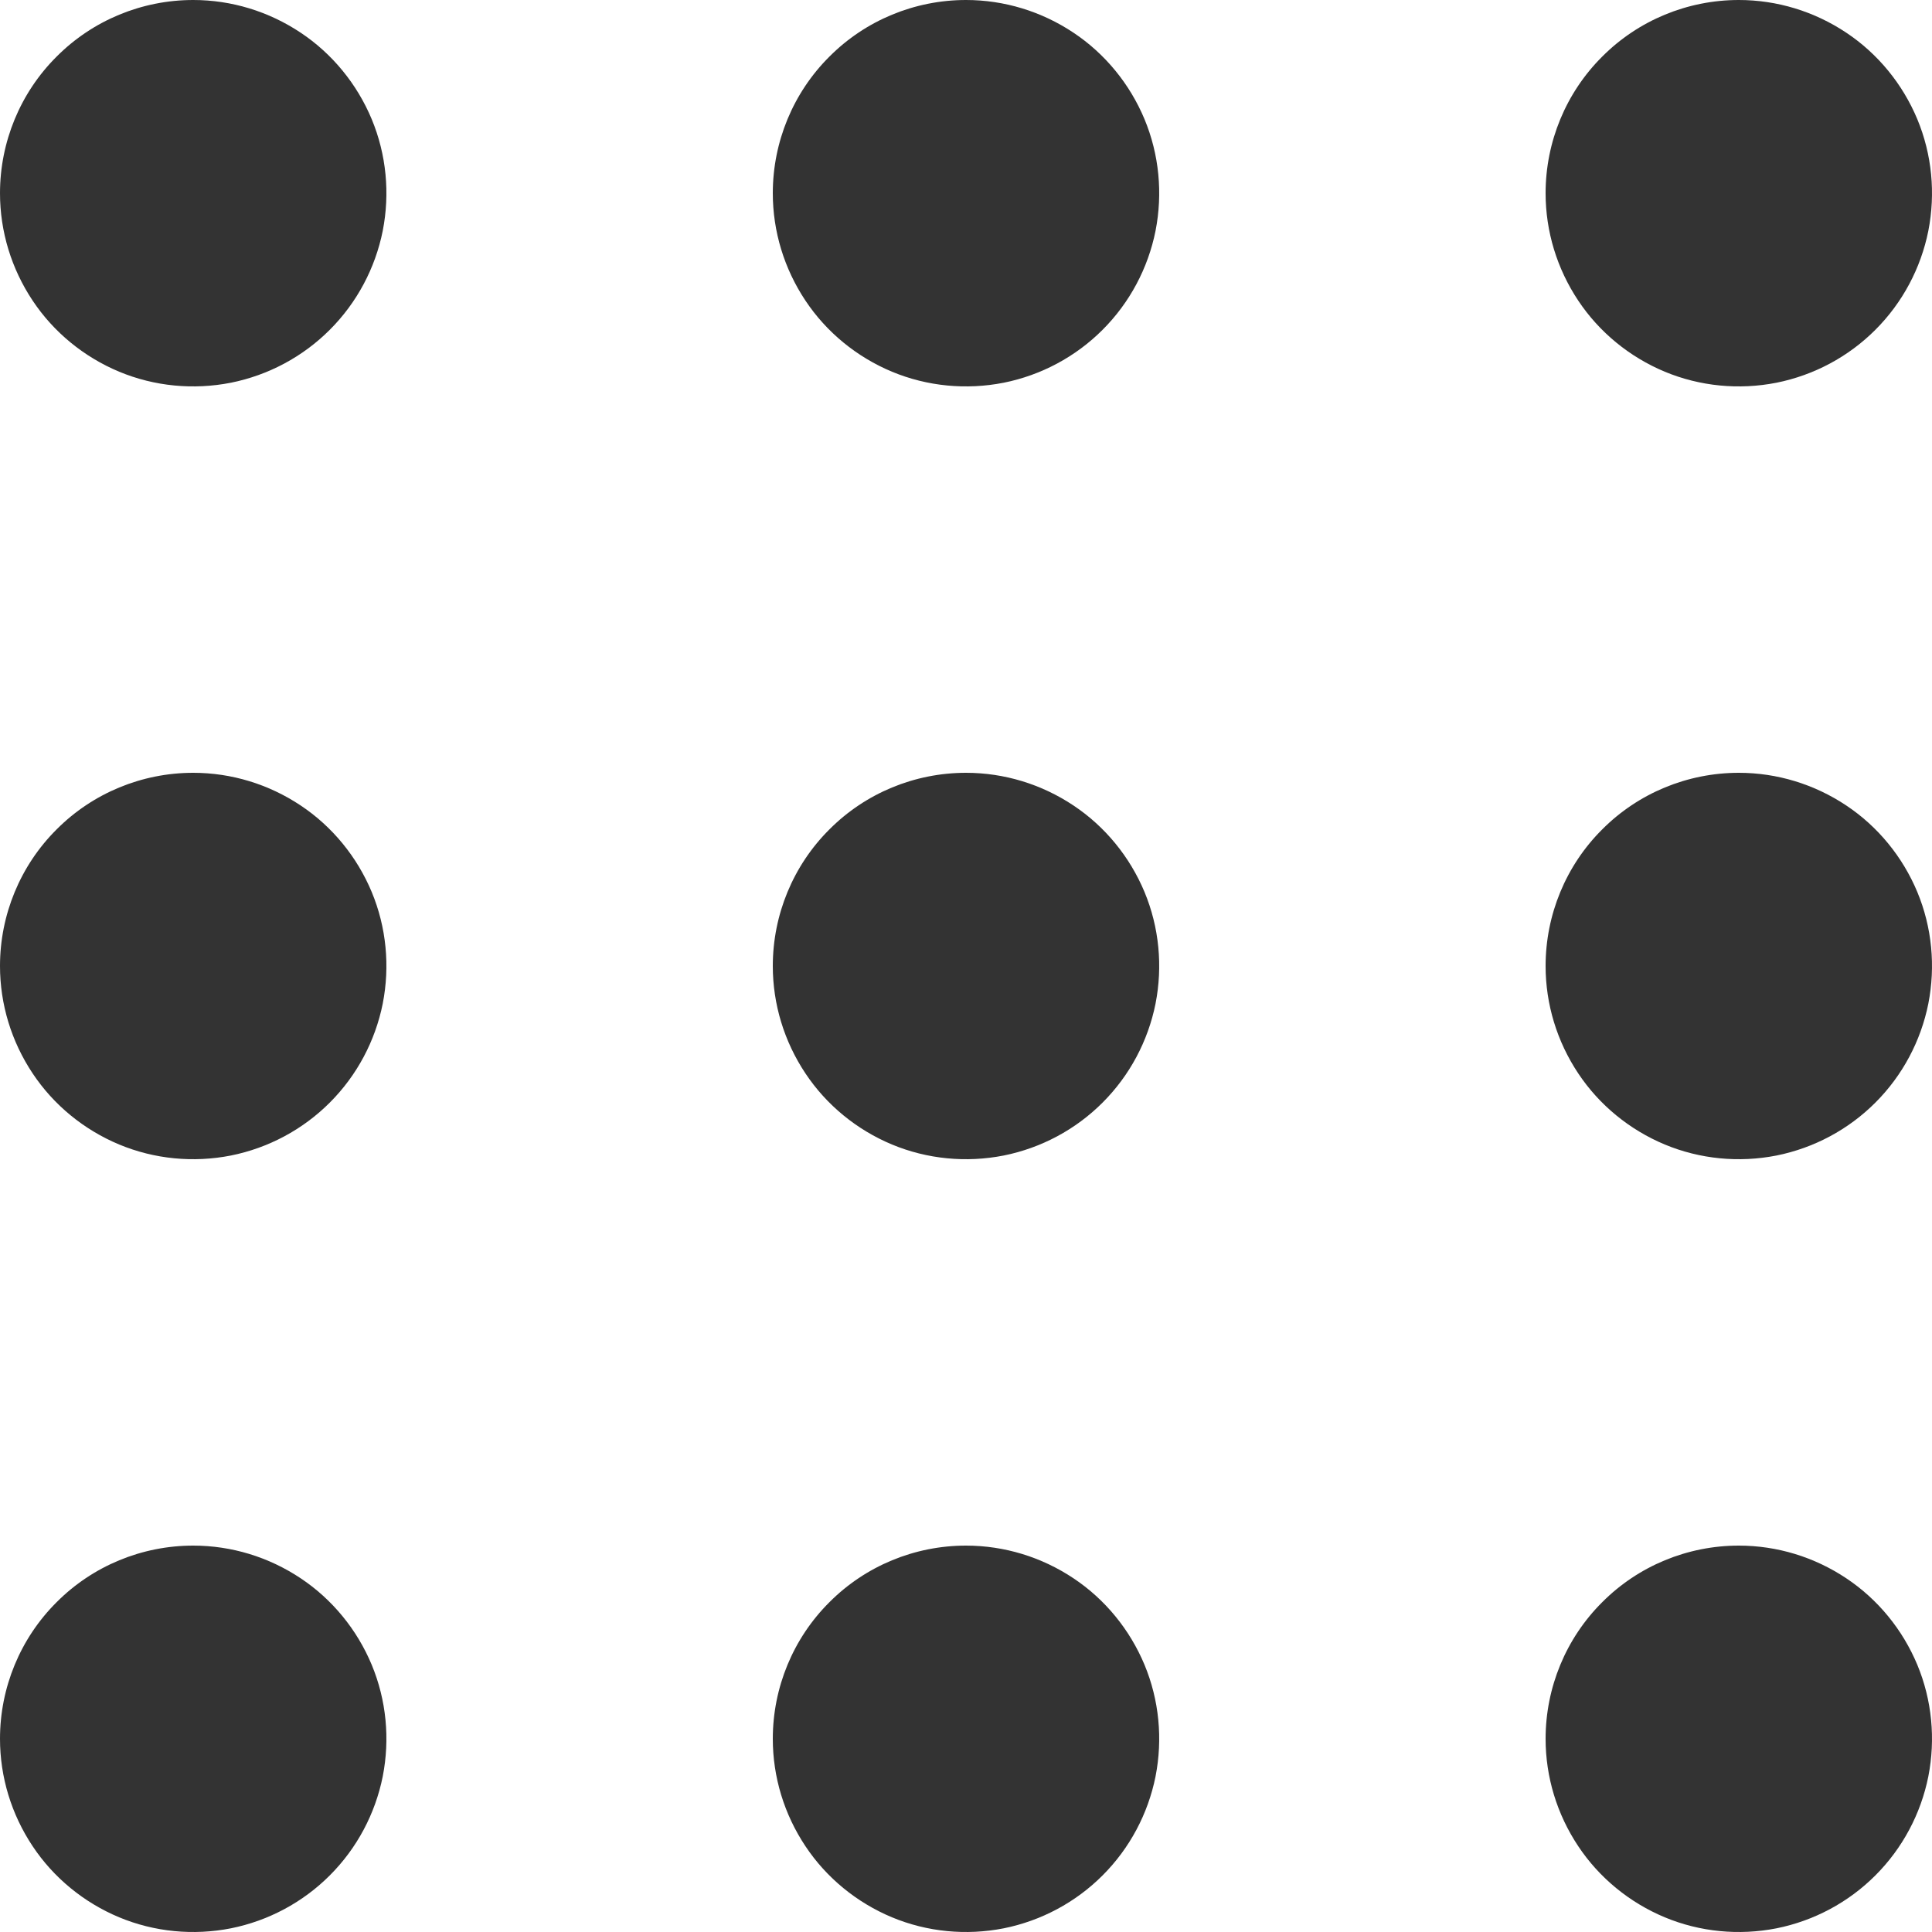 <?xml version="1.0" encoding="UTF-8"?> <svg xmlns="http://www.w3.org/2000/svg" viewBox="0 0 10 10" fill="none"><path fill-rule="evenodd" clip-rule="evenodd" d="M1 0C1.198 0 1.391 0.059 1.556 0.169C1.72 0.278 1.848 0.435 1.924 0.617C2 0.8 2.019 1.001 1.981 1.195C1.942 1.389 1.847 1.567 1.707 1.707C1.567 1.847 1.389 1.942 1.195 1.981C1.001 2.019 0.8 2 0.617 1.924C0.435 1.848 0.278 1.72 0.169 1.556C0.059 1.391 0 1.198 0 1C0 0.735 0.105 0.48 0.293 0.293C0.48 0.105 0.735 0 1 0ZM5 0C5.198 0 5.391 0.059 5.556 0.169C5.72 0.278 5.848 0.435 5.924 0.617C6 0.8 6.019 1.001 5.981 1.195C5.942 1.389 5.847 1.567 5.707 1.707C5.567 1.847 5.389 1.942 5.195 1.981C5.001 2.019 4.8 2 4.617 1.924C4.435 1.848 4.278 1.72 4.169 1.556C4.059 1.391 4 1.198 4 1C4 0.735 4.105 0.48 4.293 0.293C4.48 0.105 4.735 0 5 0ZM9 0C9.198 0 9.391 0.059 9.556 0.169C9.72 0.278 9.848 0.435 9.924 0.617C10 0.8 10.019 1.001 9.981 1.195C9.942 1.389 9.847 1.567 9.707 1.707C9.567 1.847 9.389 1.942 9.195 1.981C9.001 2.019 8.8 2 8.617 1.924C8.435 1.848 8.278 1.72 8.169 1.556C8.059 1.391 8 1.198 8 1C8 0.735 8.105 0.48 8.293 0.293C8.48 0.105 8.735 0 9 0ZM1 4C1.198 4 1.391 4.059 1.556 4.169C1.72 4.278 1.848 4.435 1.924 4.617C2 4.8 2.019 5.001 1.981 5.195C1.942 5.389 1.847 5.567 1.707 5.707C1.567 5.847 1.389 5.942 1.195 5.981C1.001 6.019 0.8 6 0.617 5.924C0.435 5.848 0.278 5.72 0.169 5.556C0.059 5.391 0 5.198 0 5C0 4.735 0.105 4.48 0.293 4.293C0.48 4.105 0.735 4 1 4ZM5 4C5.198 4 5.391 4.059 5.556 4.169C5.72 4.278 5.848 4.435 5.924 4.617C6 4.8 6.019 5.001 5.981 5.195C5.942 5.389 5.847 5.567 5.707 5.707C5.567 5.847 5.389 5.942 5.195 5.981C5.001 6.019 4.8 6 4.617 5.924C4.435 5.848 4.278 5.72 4.169 5.556C4.059 5.391 4 5.198 4 5C4 4.735 4.105 4.48 4.293 4.293C4.48 4.105 4.735 4 5 4ZM9 4C9.198 4 9.391 4.059 9.556 4.169C9.72 4.278 9.848 4.435 9.924 4.617C10 4.8 10.019 5.001 9.981 5.195C9.942 5.389 9.847 5.567 9.707 5.707C9.567 5.847 9.389 5.942 9.195 5.981C9.001 6.019 8.8 6 8.617 5.924C8.435 5.848 8.278 5.72 8.169 5.556C8.059 5.391 8 5.198 8 5C8 4.735 8.105 4.48 8.293 4.293C8.48 4.105 8.735 4 9 4ZM1 8C1.198 8 1.391 8.059 1.556 8.169C1.72 8.278 1.848 8.435 1.924 8.617C2 8.8 2.019 9.001 1.981 9.195C1.942 9.389 1.847 9.567 1.707 9.707C1.567 9.847 1.389 9.942 1.195 9.981C1.001 10.019 0.8 10 0.617 9.924C0.435 9.848 0.278 9.72 0.169 9.556C0.059 9.391 0 9.198 0 9C0 8.735 0.105 8.48 0.293 8.293C0.48 8.105 0.735 8 1 8ZM5 8C5.198 8 5.391 8.059 5.556 8.169C5.72 8.278 5.848 8.435 5.924 8.617C6 8.8 6.019 9.001 5.981 9.195C5.942 9.389 5.847 9.567 5.707 9.707C5.567 9.847 5.389 9.942 5.195 9.981C5.001 10.019 4.8 10 4.617 9.924C4.435 9.848 4.278 9.72 4.169 9.556C4.059 9.391 4 9.198 4 9C4 8.735 4.105 8.48 4.293 8.293C4.48 8.105 4.735 8 5 8ZM9 8C9.198 8 9.391 8.059 9.556 8.169C9.72 8.278 9.848 8.435 9.924 8.617C10 8.8 10.019 9.001 9.981 9.195C9.942 9.389 9.847 9.567 9.707 9.707C9.567 9.847 9.389 9.942 9.195 9.981C9.001 10.019 8.8 10 8.617 9.924C8.435 9.848 8.278 9.72 8.169 9.556C8.059 9.391 8 9.198 8 9C8 8.735 8.105 8.48 8.293 8.293C8.48 8.105 8.735 8 9 8Z" fill="#333333"></path></svg> 